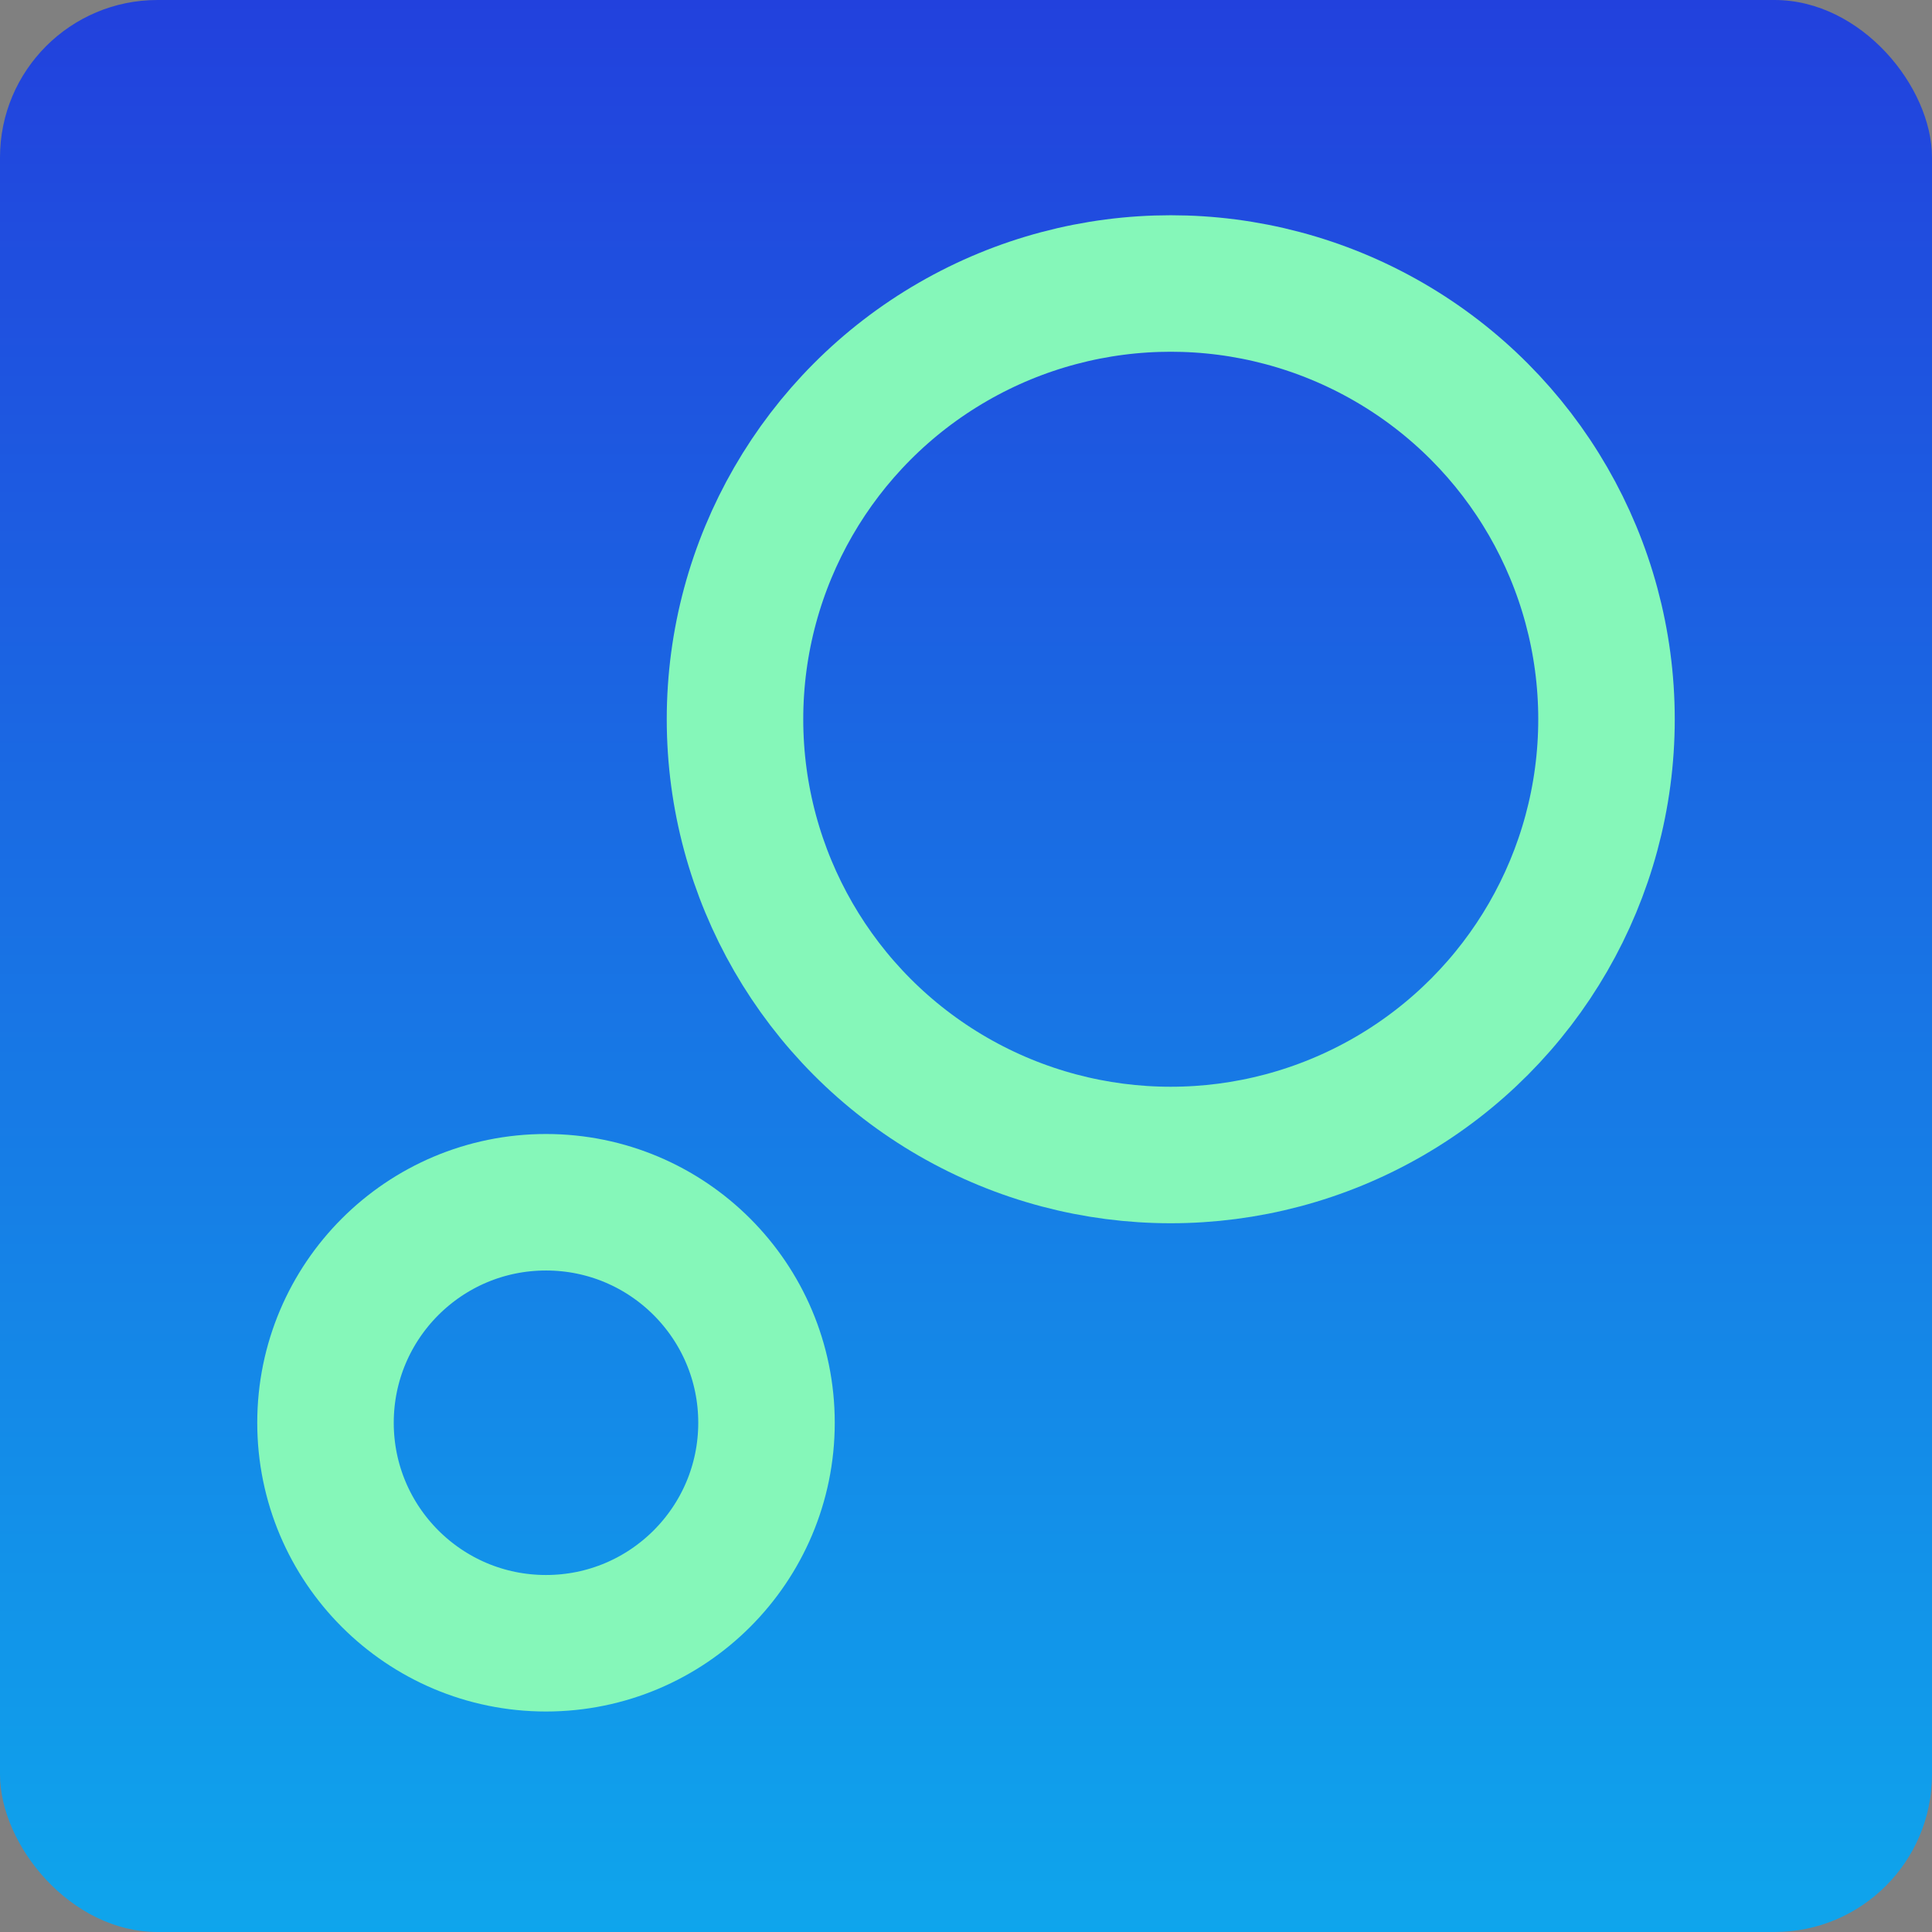 <svg width="368" height="368" viewBox="0 0 368 368" fill="none" xmlns="http://www.w3.org/2000/svg">
<rect x="0" y="0" width="368" height="368" fill="#808080" stroke="none"/>
<g clip-path="url(#clip0_1761_1110)">
<path d="M368 0H0V980H368V0Z" fill="url(#paint0_linear_1761_1110)"/>
<circle cx="223" cy="137" r="83" stroke="#85F7B9" stroke-width="26"/>
<circle cx="104" cy="271" r="42" stroke="#85F7B9" stroke-width="26"/>
</g>
<defs>
<linearGradient id="paint0_linear_1761_1110" x1="184.006" y1="980" x2="184.006" y2="0" gradientUnits="userSpaceOnUse">
<stop stop-color="#ABFFD2"/>
<stop offset="0.52" stop-color="#09C1F0"/>
<stop offset="1" stop-color="#2241DD"/>
</linearGradient>
<clipPath id="clip0_1761_1110">
<rect width="368" height="368" rx="30" fill="white"/>
</clipPath>
</defs>
</svg>
